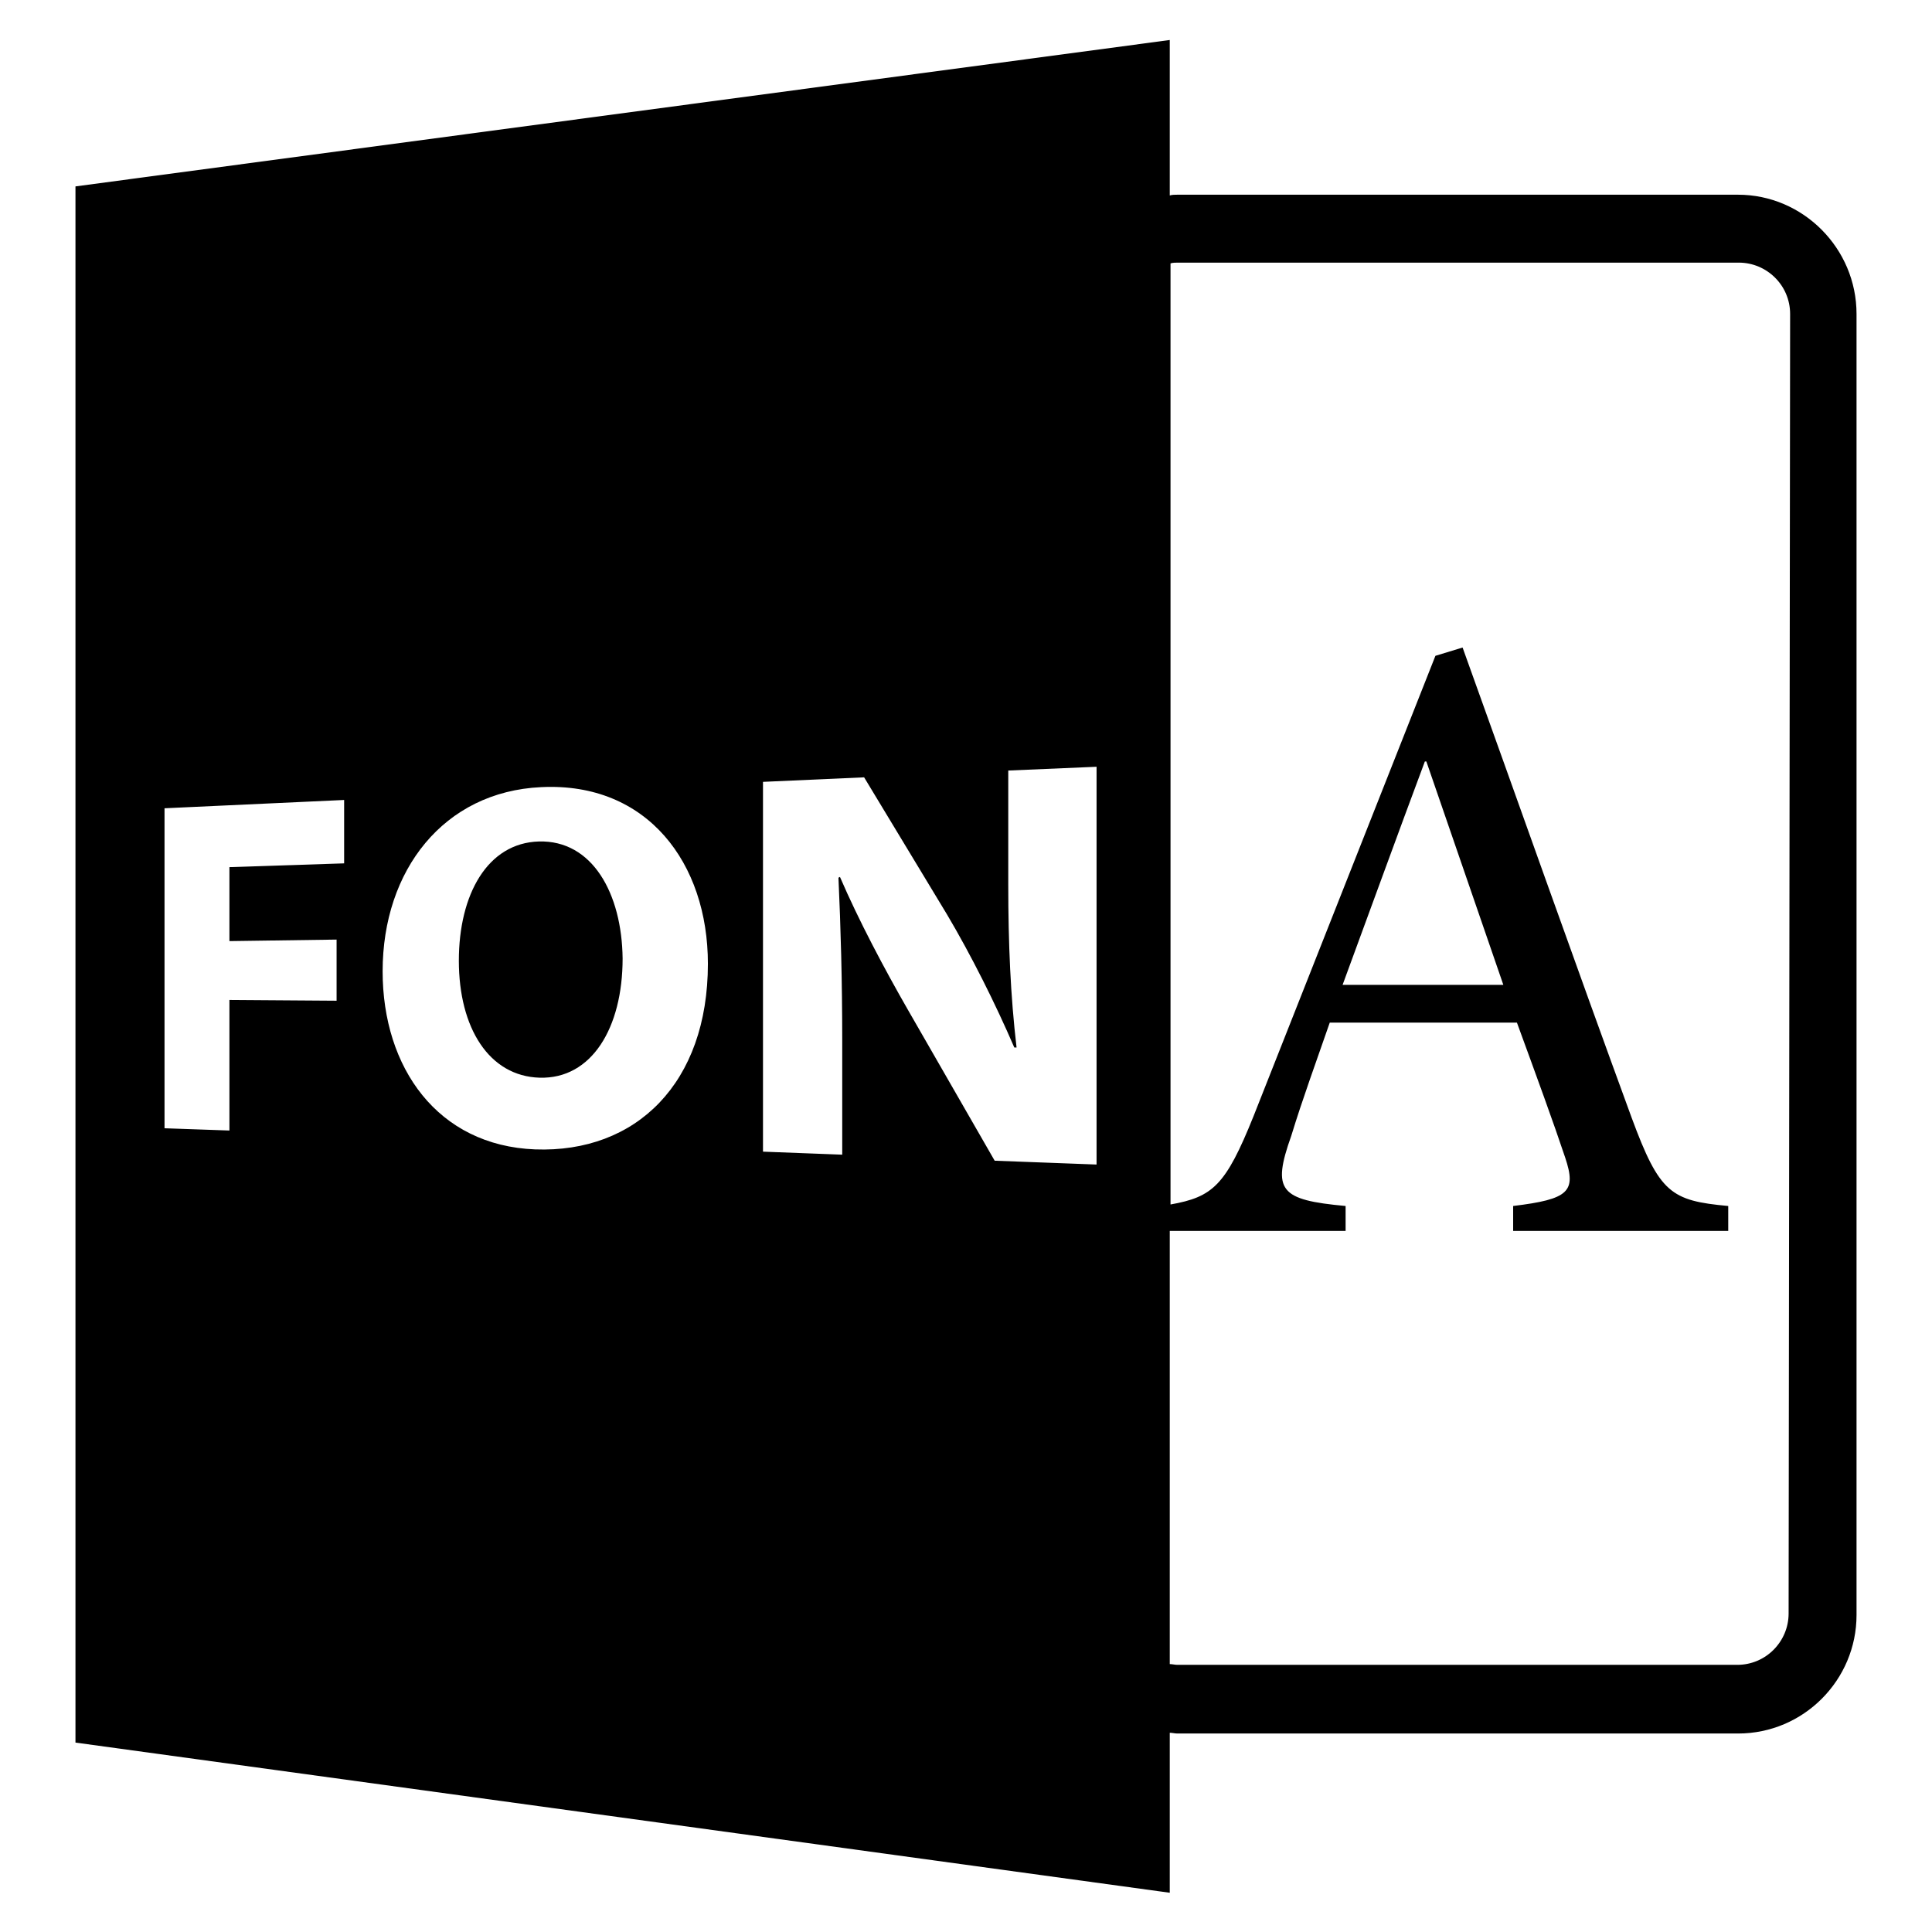 <?xml version="1.0" encoding="utf-8"?>
<!-- Svg Vector Icons : http://www.onlinewebfonts.com/icon -->
<!DOCTYPE svg PUBLIC "-//W3C//DTD SVG 1.1//EN" "http://www.w3.org/Graphics/SVG/1.1/DTD/svg11.dtd">
<svg version="1.1" xmlns="http://www.w3.org/2000/svg" xmlns:xlink="http://www.w3.org/1999/xlink" x="0px" y="0px" viewBox="0 0 256 256" enable-background="new 0 0 256 256" xml:space="preserve">
<g><g><g><path fill="#000000" d="M71.4,111.5c-6.8,0.2-10.6,7-10.6,15.8c0,8.9,4,15.3,10.7,15.5c6.9,0.2,11-6.6,11-15.8C82.4,118.4,78.5,111.3,71.4,111.5z"/><path fill="#000000" d="M230.3,25.8H156c-0.3,0-0.7,0-1,0.1V5.3L10,24.7v206.2l145,19.9v-21.2c0.3,0,0.7,0.1,1,0.1h74.3c8.7,0,15.7-7.1,15.7-15.7V41.6C246,32.9,238.9,25.8,230.3,25.8z M45.6,114.4l-15.2,0.5v9.8l14.2-0.2v8.1l-14.2-0.1v17.3l-8.6-0.3v-42.4l23.8-1.1L45.6,114.4L45.6,114.4z M70.9,152.3c-12.9-0.5-20.2-10.8-20.2-23.6c0-13.4,8.1-23.8,21-24.4c14.1-0.7,22.1,10.1,22.1,23.4C93.8,143.5,84.3,152.8,70.9,152.3z M145.1,154.3l-13.3-0.5l-11.5-20c-3.1-5.4-6.5-11.8-9-17.6l-0.2,0.1c0.3,6.6,0.5,13.6,0.5,21.7v15l-10.5-0.4v-49l13.4-0.6l11,18.2c3.2,5.4,6.4,11.8,8.9,17.6h0.3c-0.8-6.8-1.1-13.8-1.1-21.6v-15.1l11.7-0.5V154.3L145.1,154.3z M237,213.8c0,3.7-3,6.8-6.8,6.8H156c-0.3,0-0.7-0.1-1-0.1v-57.4h23.3v-3.3c-8.7-0.8-9.8-2-7.2-9.3c1.5-4.9,3.3-9.8,5.1-15h24.8c2.6,7.1,4.9,13.4,6.4,17.9c1.5,4.5,0.5,5.5-6.9,6.4v3.3h28.5v-3.3c-7.6-0.7-9.1-1.7-12.8-11.7c-7.4-20.2-15.2-42.3-22.4-62.3l-3.6,1.1l-24.1,61c-3.7,9.2-5.4,10.7-11,11.7V34.9c0.3-0.1,0.7-0.1,1-0.1h74.3c3.7,0,6.8,3,6.8,6.8L237,213.8L237,213.8z M177.9,130.5c3.5-9.5,7.2-19.7,10.9-29.6h0.2l10.2,29.6H177.9z"/></g><g></g><g></g><g></g><g></g><g></g><g></g><g></g><g></g><g></g><g></g><g></g><g></g><g></g><g></g><g></g></g></g>
</svg>